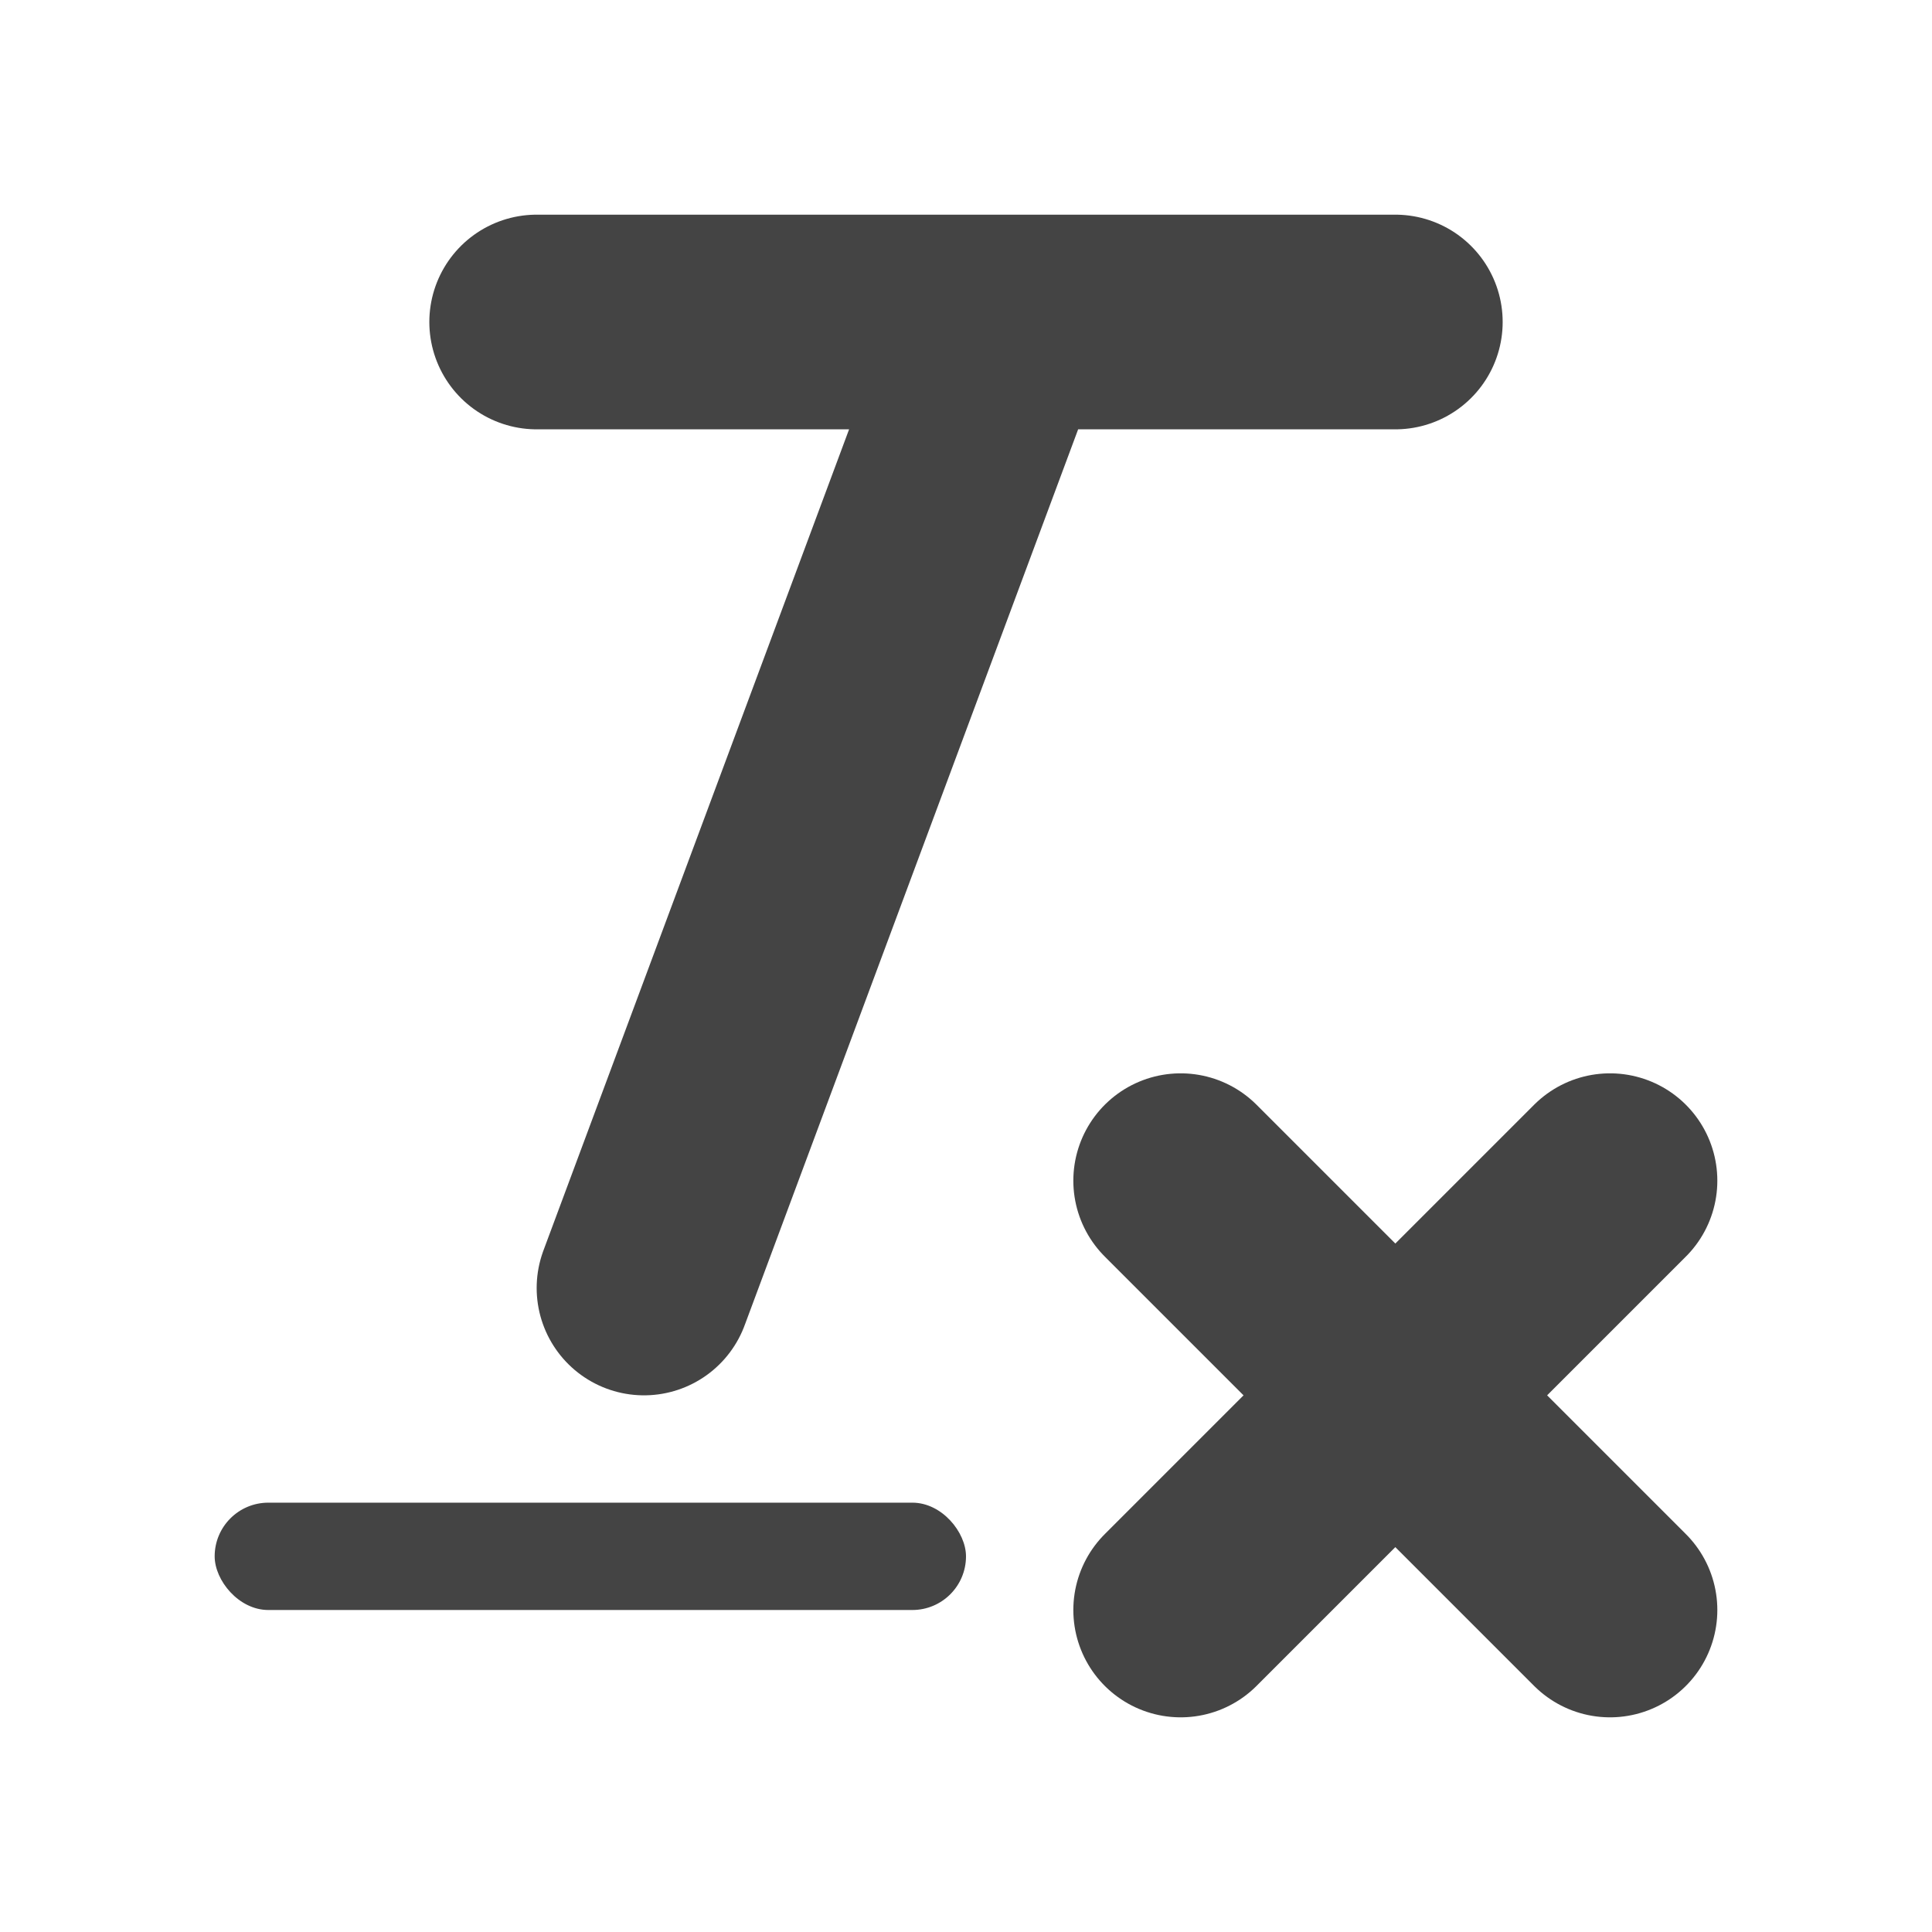 <svg xmlns="http://www.w3.org/2000/svg" viewBox="0 0 18 18"><path d="M5 3h8m-7 9l3.35-9M11 11l4 4m0-4l-4 4" fill="none" stroke="#444" stroke-linecap="round" stroke-linejoin="round" stroke-width="2"/><rect width="7" height="1" x="2" y="14" rx=".5" ry=".5" fill="#444"/></svg>